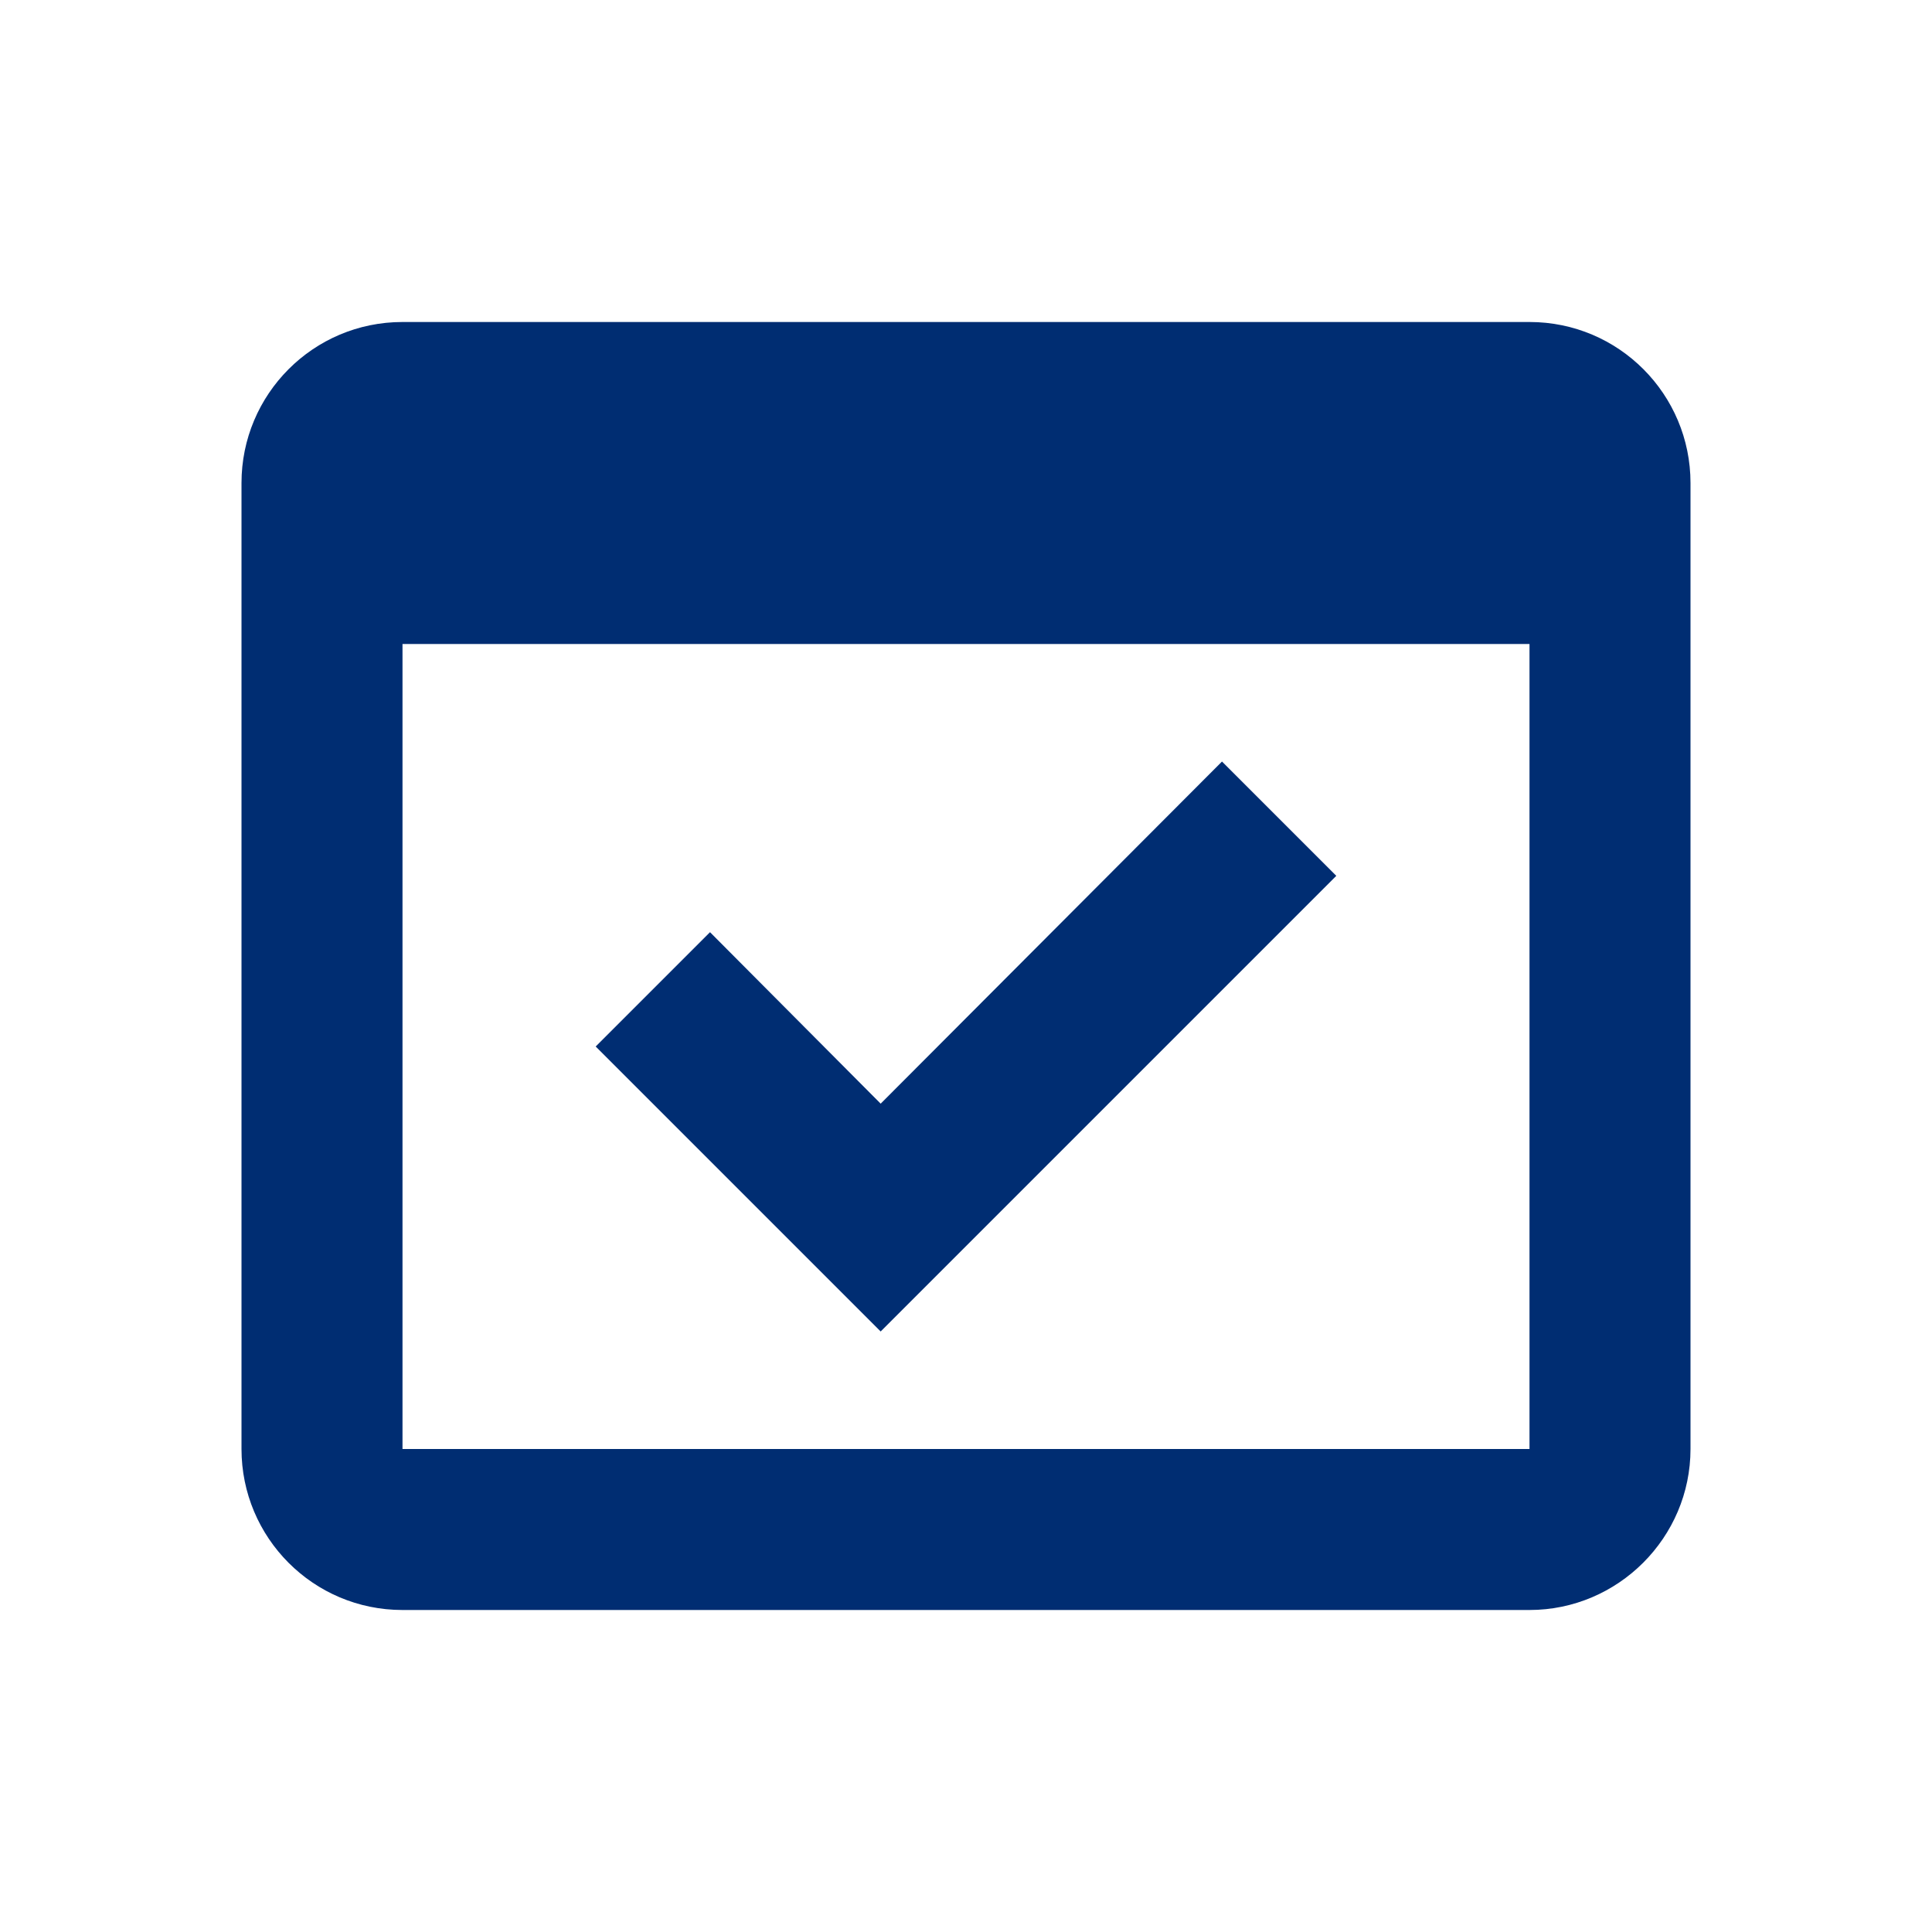 <svg width="24" height="24" viewBox="0 0 24 24" fill="none" xmlns="http://www.w3.org/2000/svg">
<g id="domain_verification">
<g id="Vector">
<path d="M16.6 10.88L15.18 9.46L10.94 13.71L8.82 11.58L7.4 13L10.94 16.54L16.6 10.88Z" fill="#002D72"/>
<path d="M19 4H5C3.89 4 3 4.9 3 6V18C3 19.1 3.89 20 5 20H19C20.1 20 21 19.1 21 18V6C21 4.9 20.11 4 19 4ZM19 18H5V8H19V18Z" fill="#002D72"/>
</g>
</g>
</svg>

